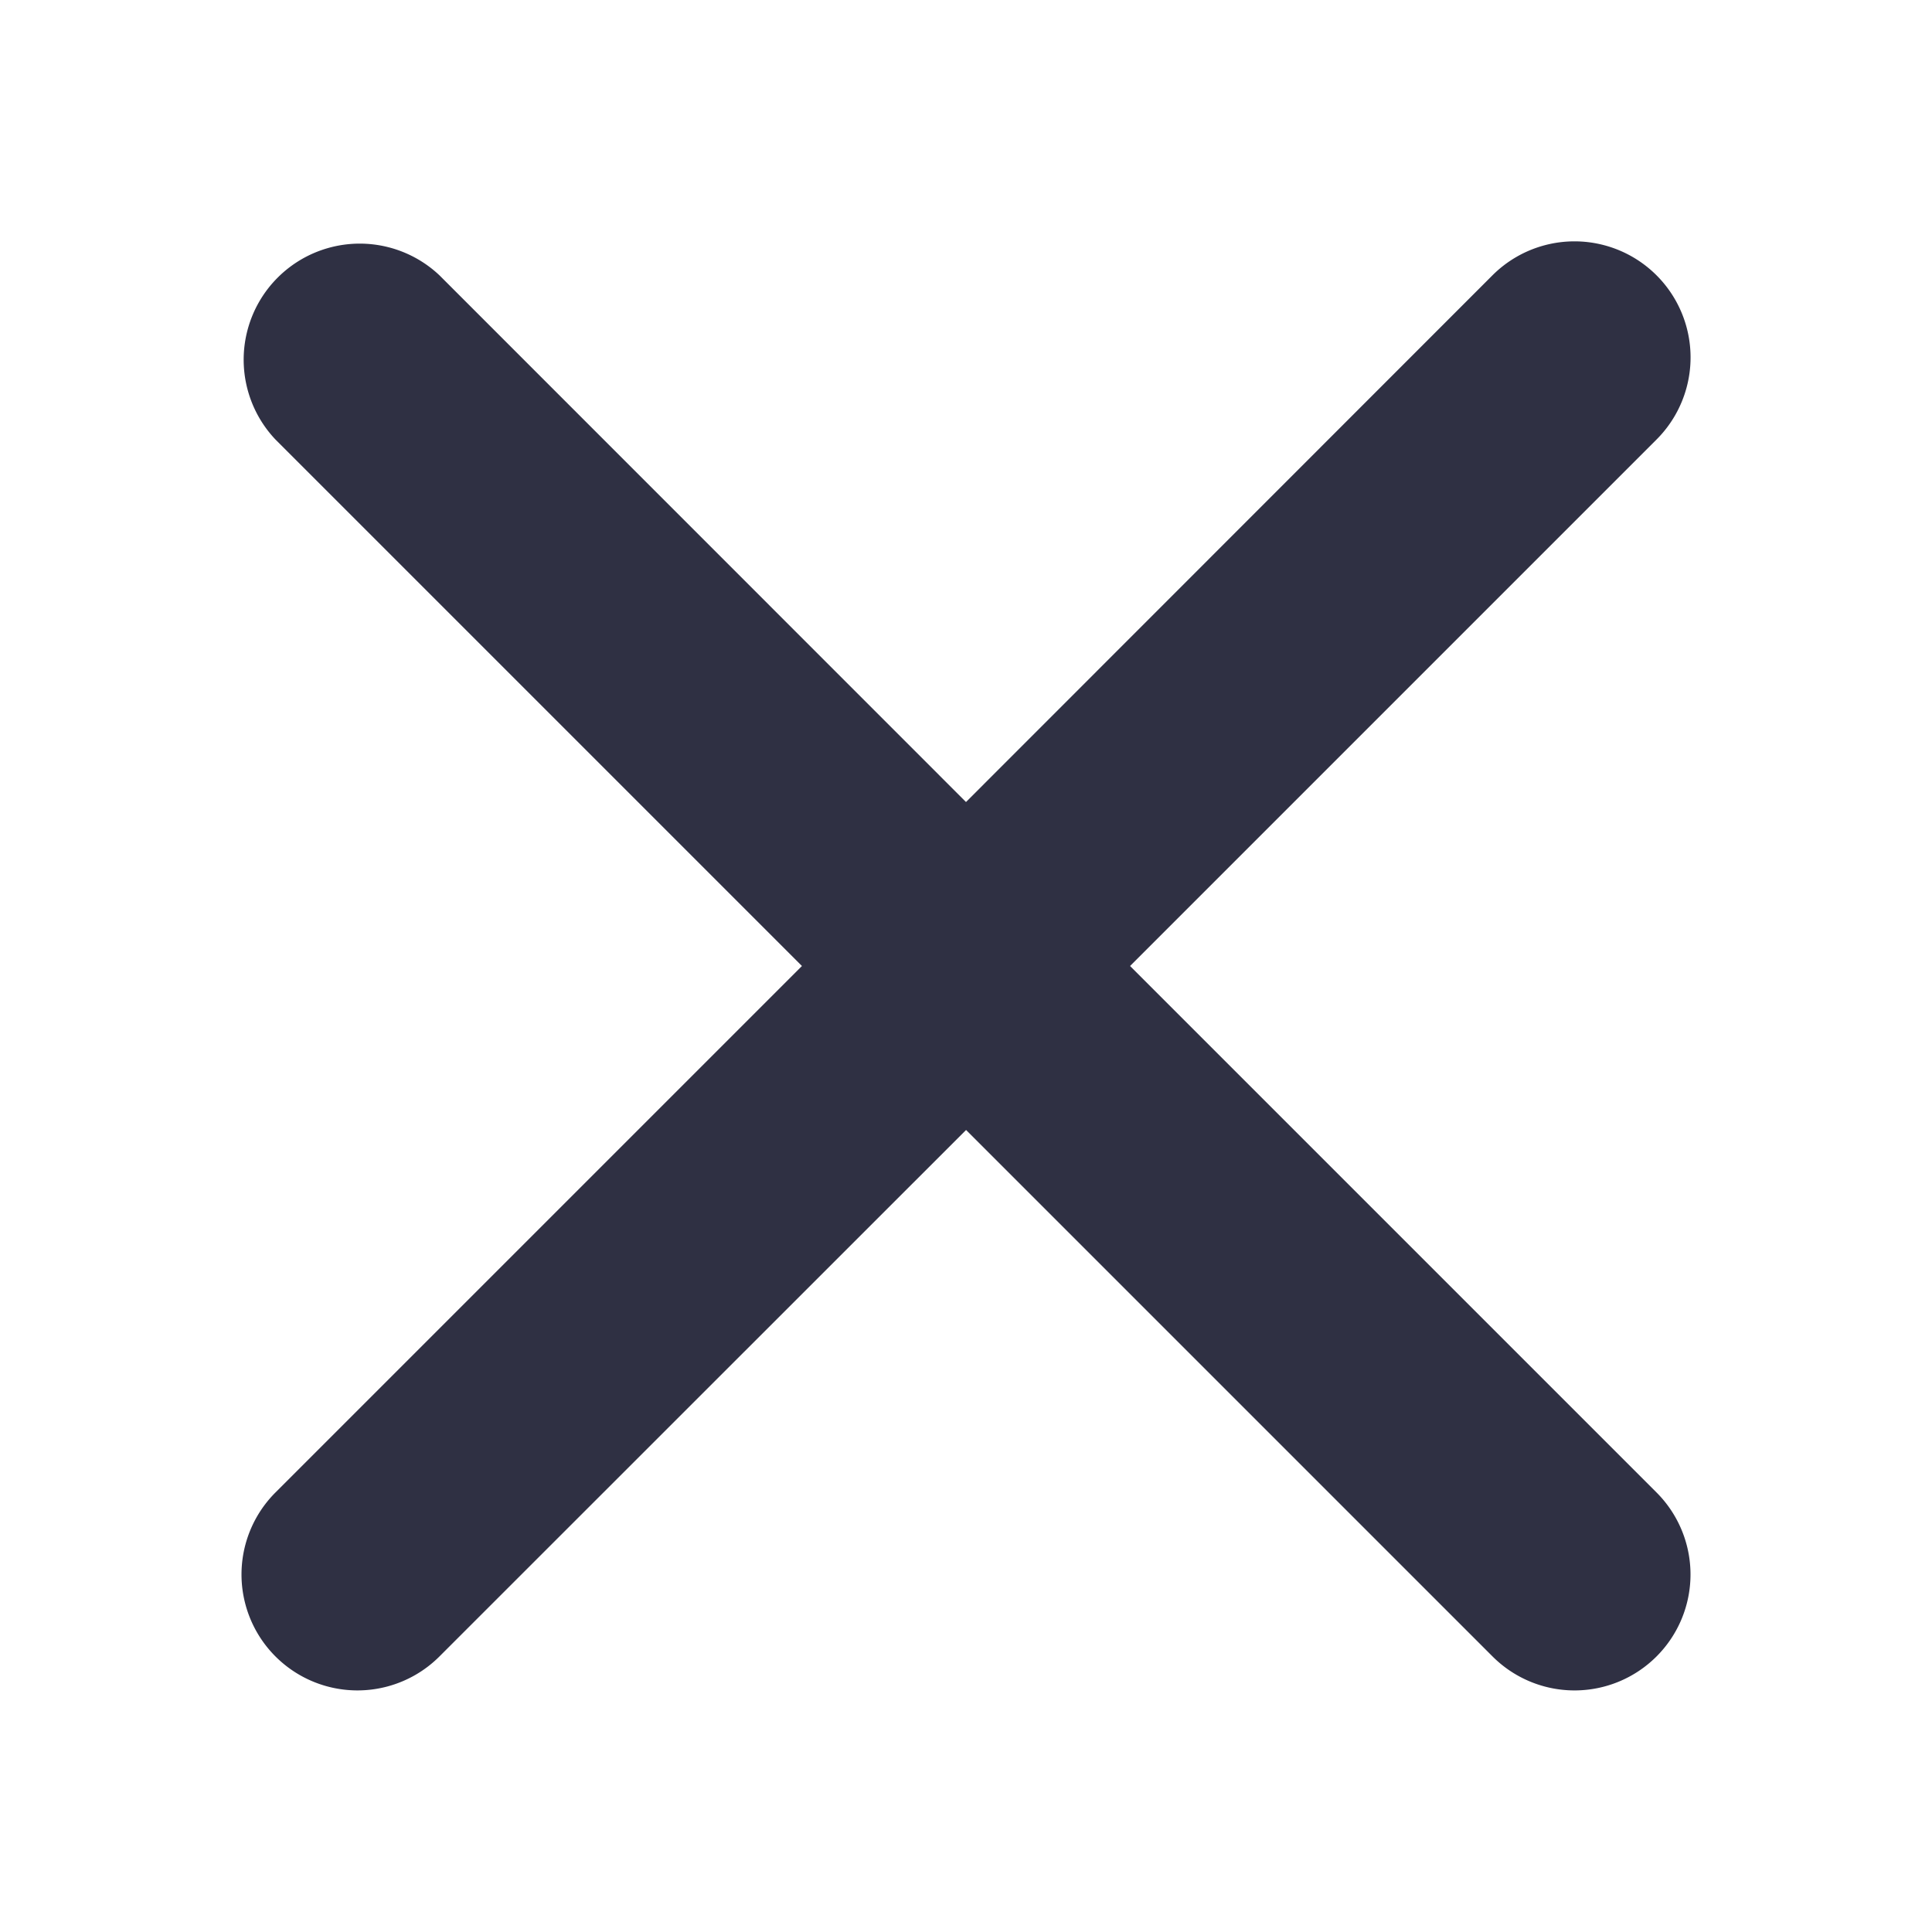 <svg width="24" height="24" viewBox="0 0 24 24" fill="none" xmlns="http://www.w3.org/2000/svg">
    <path fill-rule="evenodd" clip-rule="evenodd" d="m14.038 12 6.54-6.54A1.441 1.441 0 0 0 18.54 3.42L12 9.963 5.459 3.42A1.442 1.442 0 0 0 3.422 5.46L9.962 12l-6.54 6.54a1.44 1.44 0 1 0 2.037 2.037l6.542-6.54 6.54 6.54a1.44 1.44 0 0 0 2.037 0 1.44 1.44 0 0 0 0-2.037L14.038 12z" fill="#2F3043"/>
</svg>
